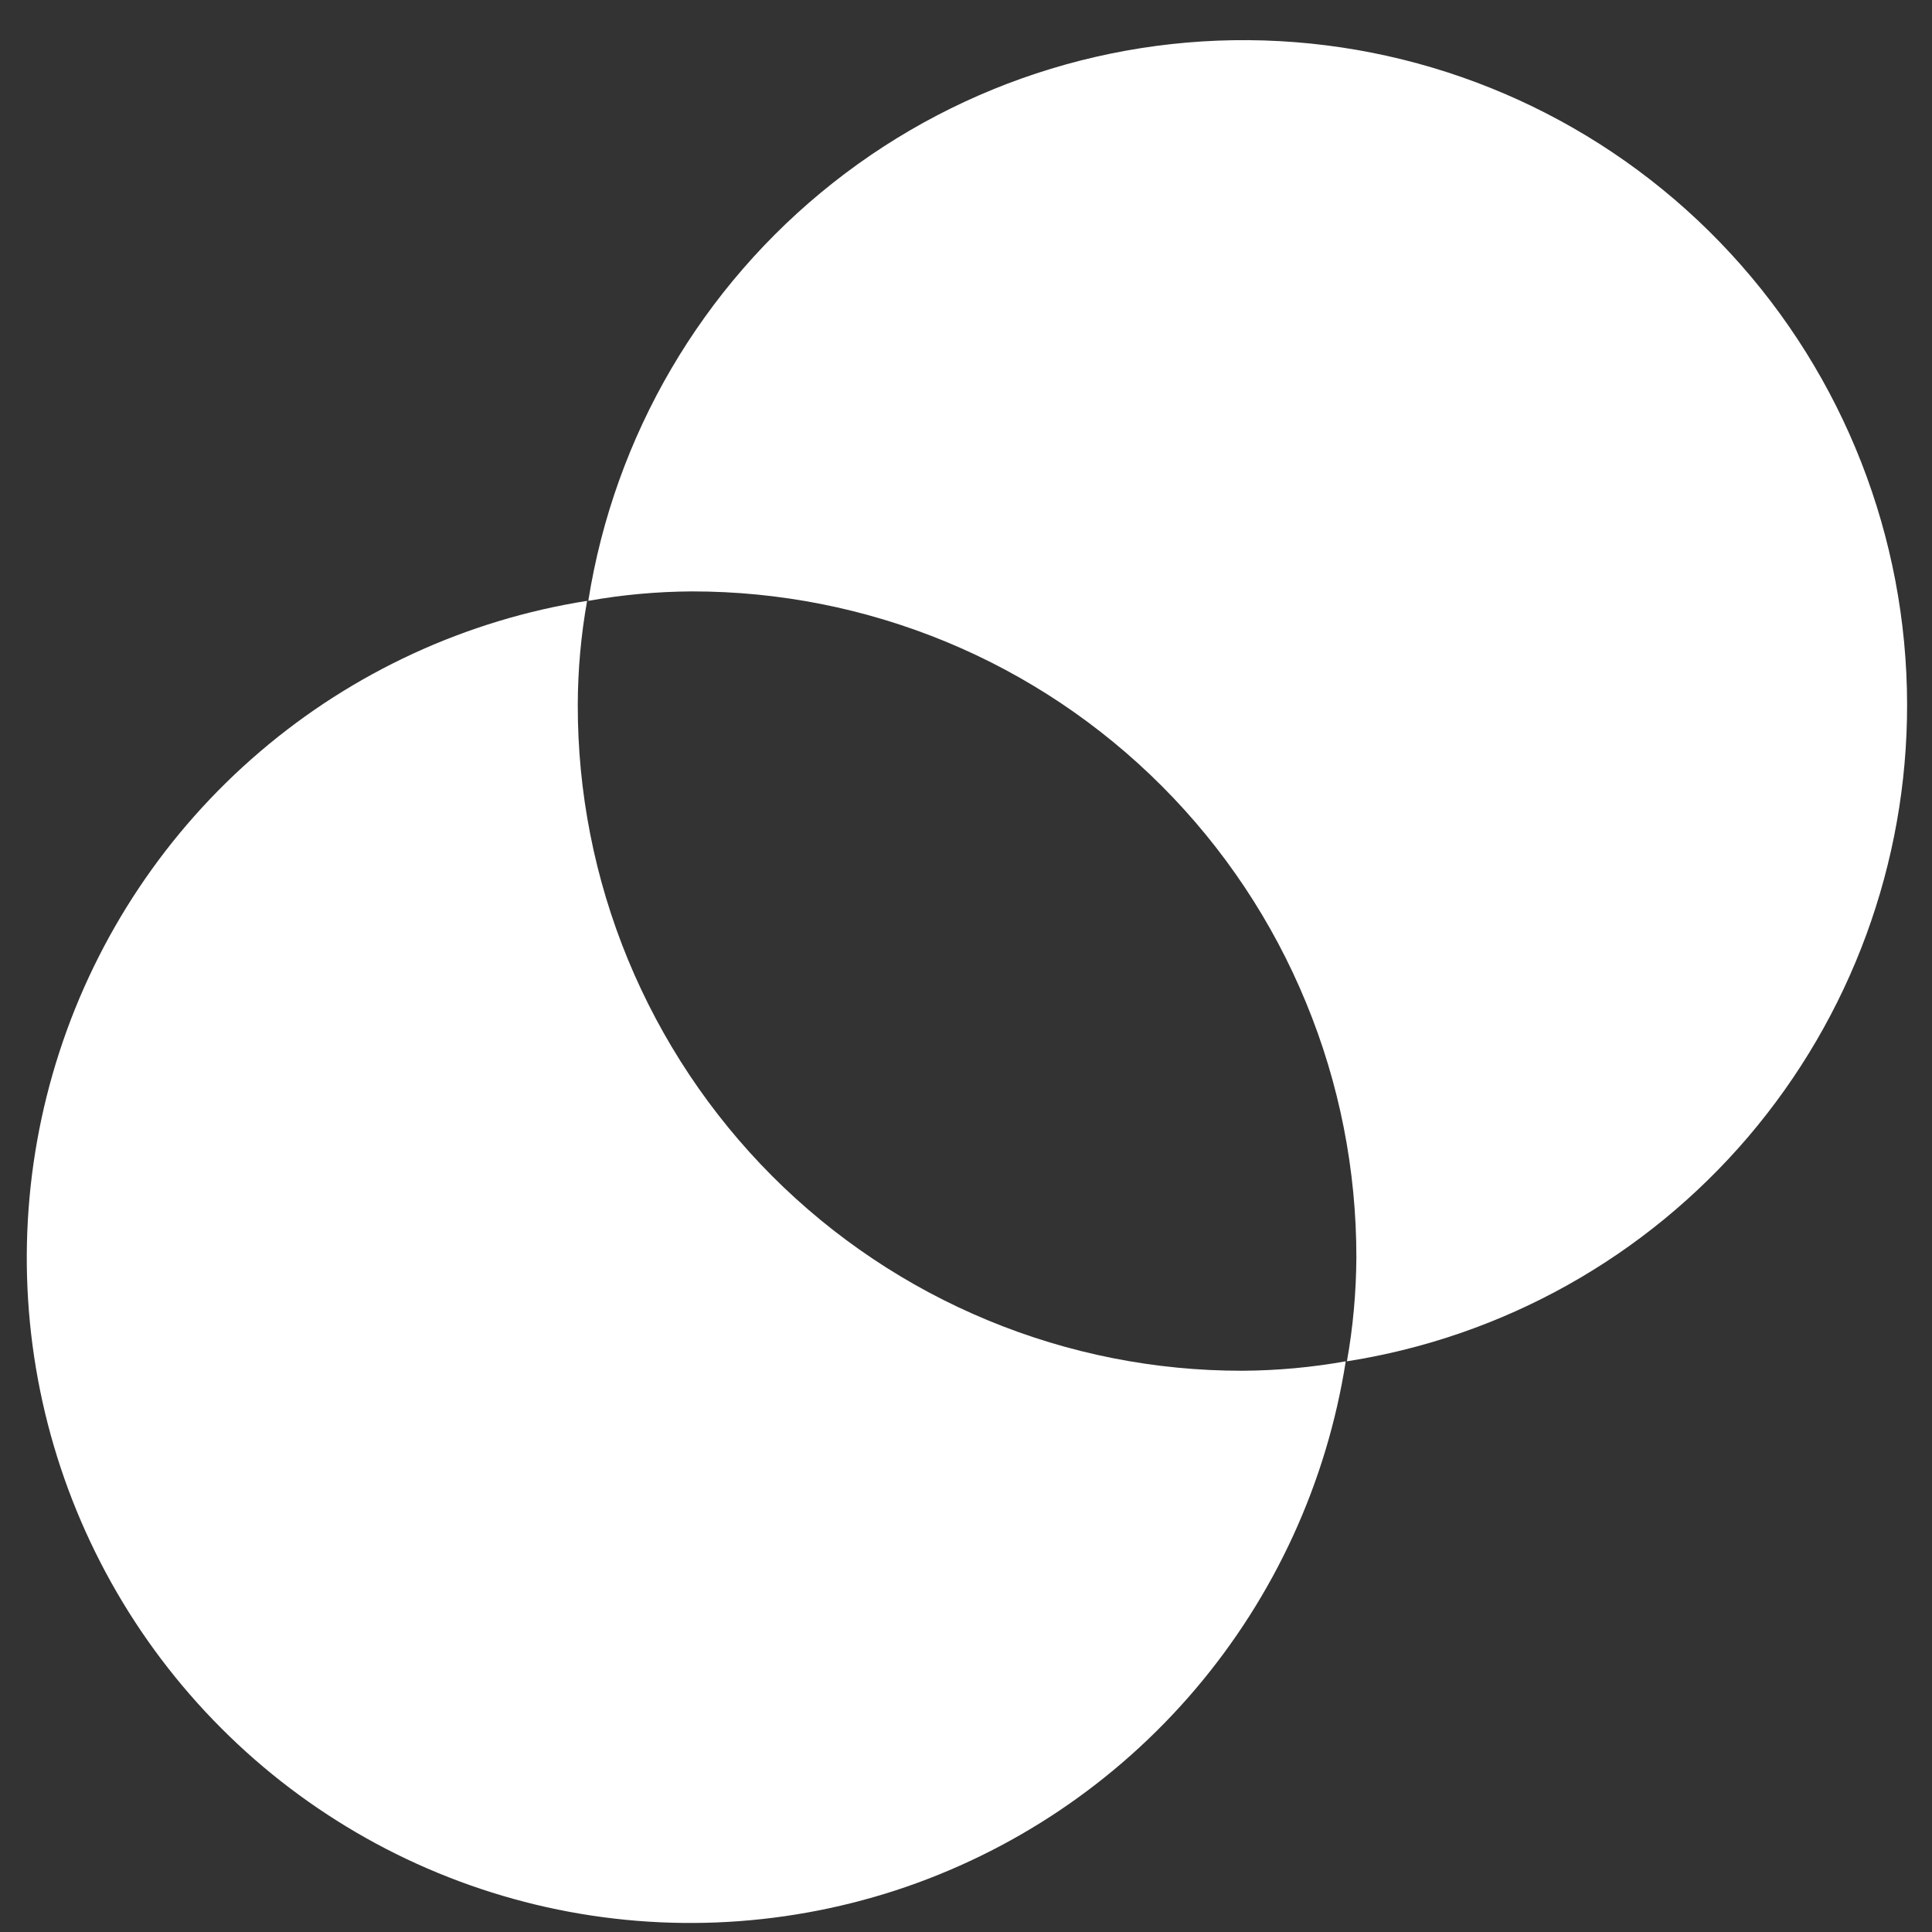 <svg width="18" height="18" viewBox="0 0 18 18" fill="none" xmlns="http://www.w3.org/2000/svg">
<rect x="0" y="0" width="18" height="18" fill="#333333" stroke="none"/>
<path d="M17.768 6.563C17.766 5.005 17.179 3.505 16.123 2.361C15.067 1.217 13.619 0.515 12.069 0.393C10.52 0.271 8.981 0.739 7.76 1.704C6.539 2.669 5.725 4.059 5.481 5.598C5.799 5.541 6.121 5.512 6.444 5.51C7.258 5.509 8.064 5.669 8.816 5.98C9.568 6.291 10.251 6.749 10.826 7.325C11.402 7.902 11.858 8.587 12.168 9.341C12.479 10.094 12.638 10.902 12.637 11.718C12.635 12.041 12.606 12.364 12.549 12.683C14.005 12.455 15.331 11.713 16.288 10.591C17.245 9.468 17.77 8.04 17.768 6.563Z" fill="white"/>
<path d="M5.383 6.563C5.384 6.24 5.413 5.917 5.47 5.598C4.344 5.776 3.288 6.263 2.42 7.005C1.552 7.747 0.906 8.715 0.553 9.802C0.2 10.889 0.154 12.053 0.42 13.165C0.686 14.276 1.254 15.293 2.061 16.101C2.867 16.909 3.881 17.478 4.99 17.745C6.099 18.012 7.26 17.965 8.345 17.612C9.429 17.258 10.395 16.61 11.135 15.74C11.875 14.87 12.361 13.812 12.538 12.683C12.22 12.74 11.898 12.769 11.575 12.771C10.762 12.772 9.956 12.613 9.204 12.301C8.452 11.99 7.769 11.533 7.193 10.956C6.618 10.379 6.162 9.694 5.851 8.941C5.54 8.187 5.381 7.379 5.383 6.563Z" fill="white"/>
</svg>
